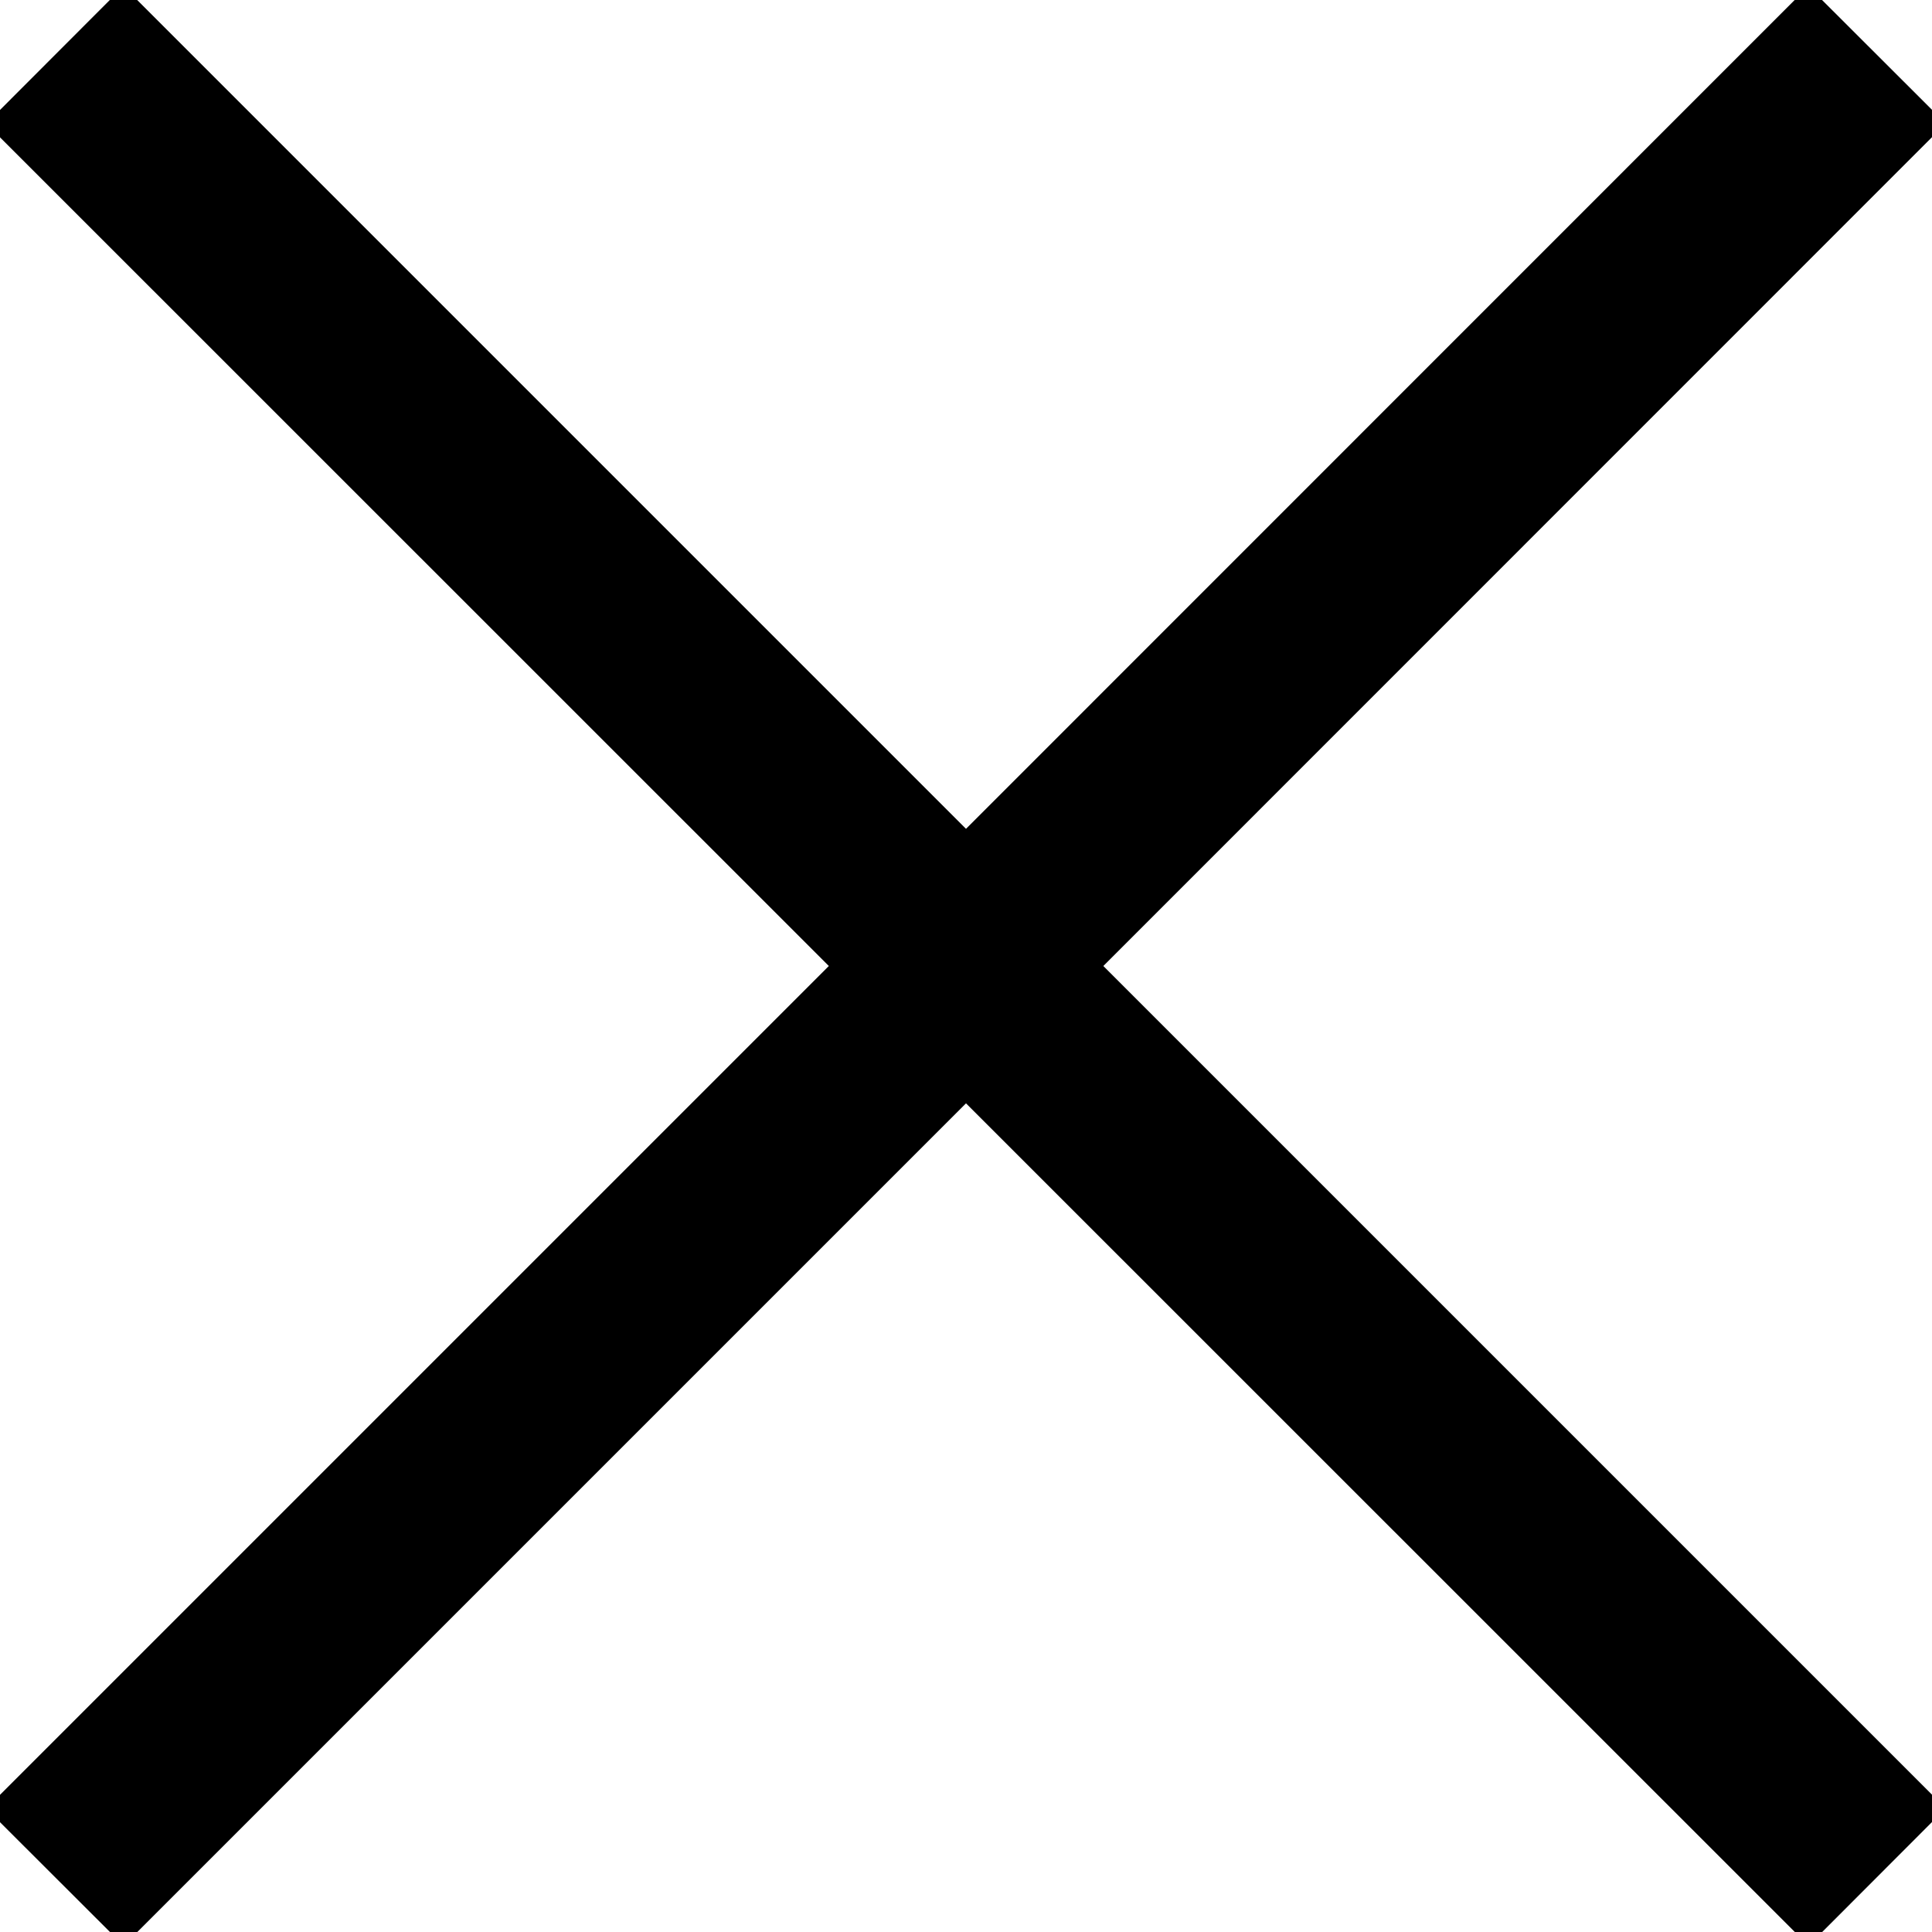 <svg width="12" height="12" xmlns="http://www.w3.org/2000/svg"><path d="M6 5.148 11.147 0h.17L12 .682v.17L6.853 6 12 11.147v.17l-.682.683h-.17L6 6.853.853 12h-.17L0 11.318v-.17L5.148 6 0 .853v-.17L.682 0h.17z" fill="#000" fill-rule="nonzero"/></svg>